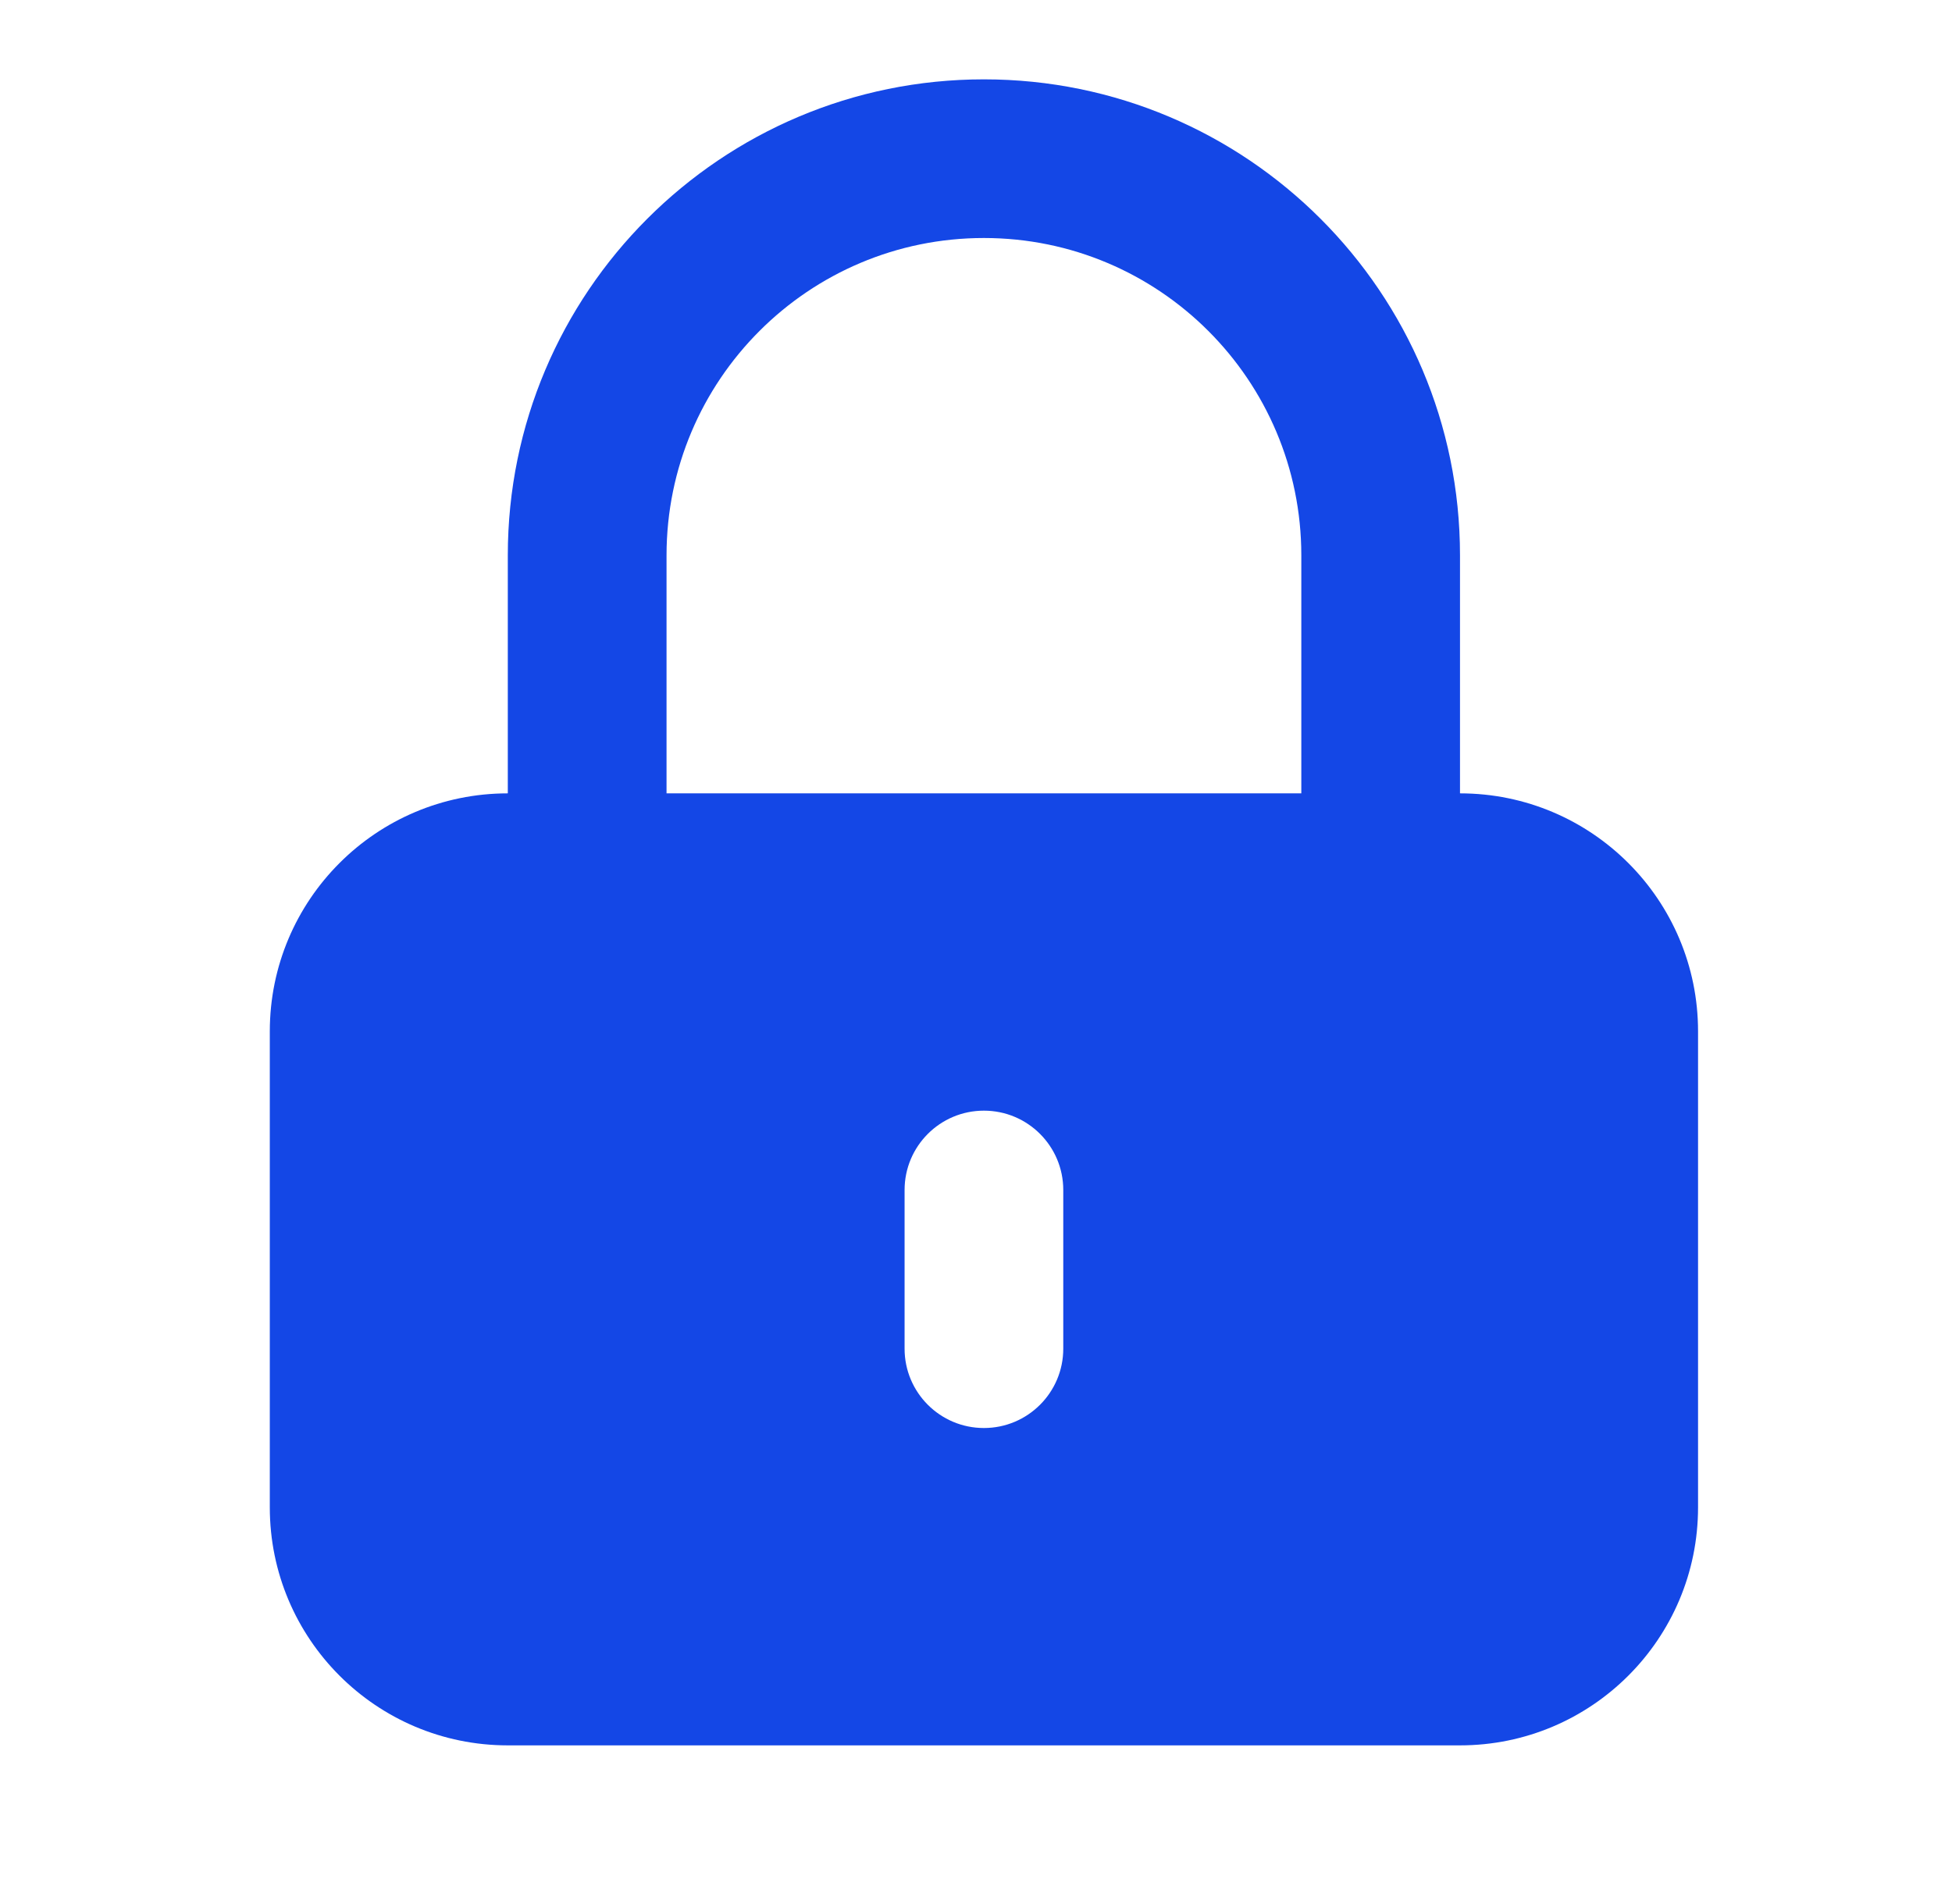 <svg width="41" height="40" viewBox="0 0 41 40" fill="none" xmlns="http://www.w3.org/2000/svg">
<path fill-rule="evenodd" clip-rule="evenodd" d="M10.666 16.667V11.667C10.666 6.144 15.144 1.667 20.666 1.667C26.189 1.667 30.666 6.144 30.666 11.667V16.667C33.428 16.667 35.666 18.905 35.666 21.667V31.667C35.666 34.428 33.428 36.667 30.666 36.667H10.666C7.905 36.667 5.667 34.428 5.667 31.667V21.667C5.667 18.905 7.905 16.667 10.666 16.667ZM14 11.667C14 7.985 16.985 5 20.666 5C24.348 5 27.333 7.985 27.333 11.667V16.667H14V11.667ZM20.666 23.333C21.587 23.333 22.333 24.079 22.333 25V28.333C22.333 29.254 21.587 30 20.666 30C19.746 30 19 29.254 19 28.333V25C19 24.079 19.746 23.333 20.666 23.333Z" fill="#1447E6"/>
</svg>
